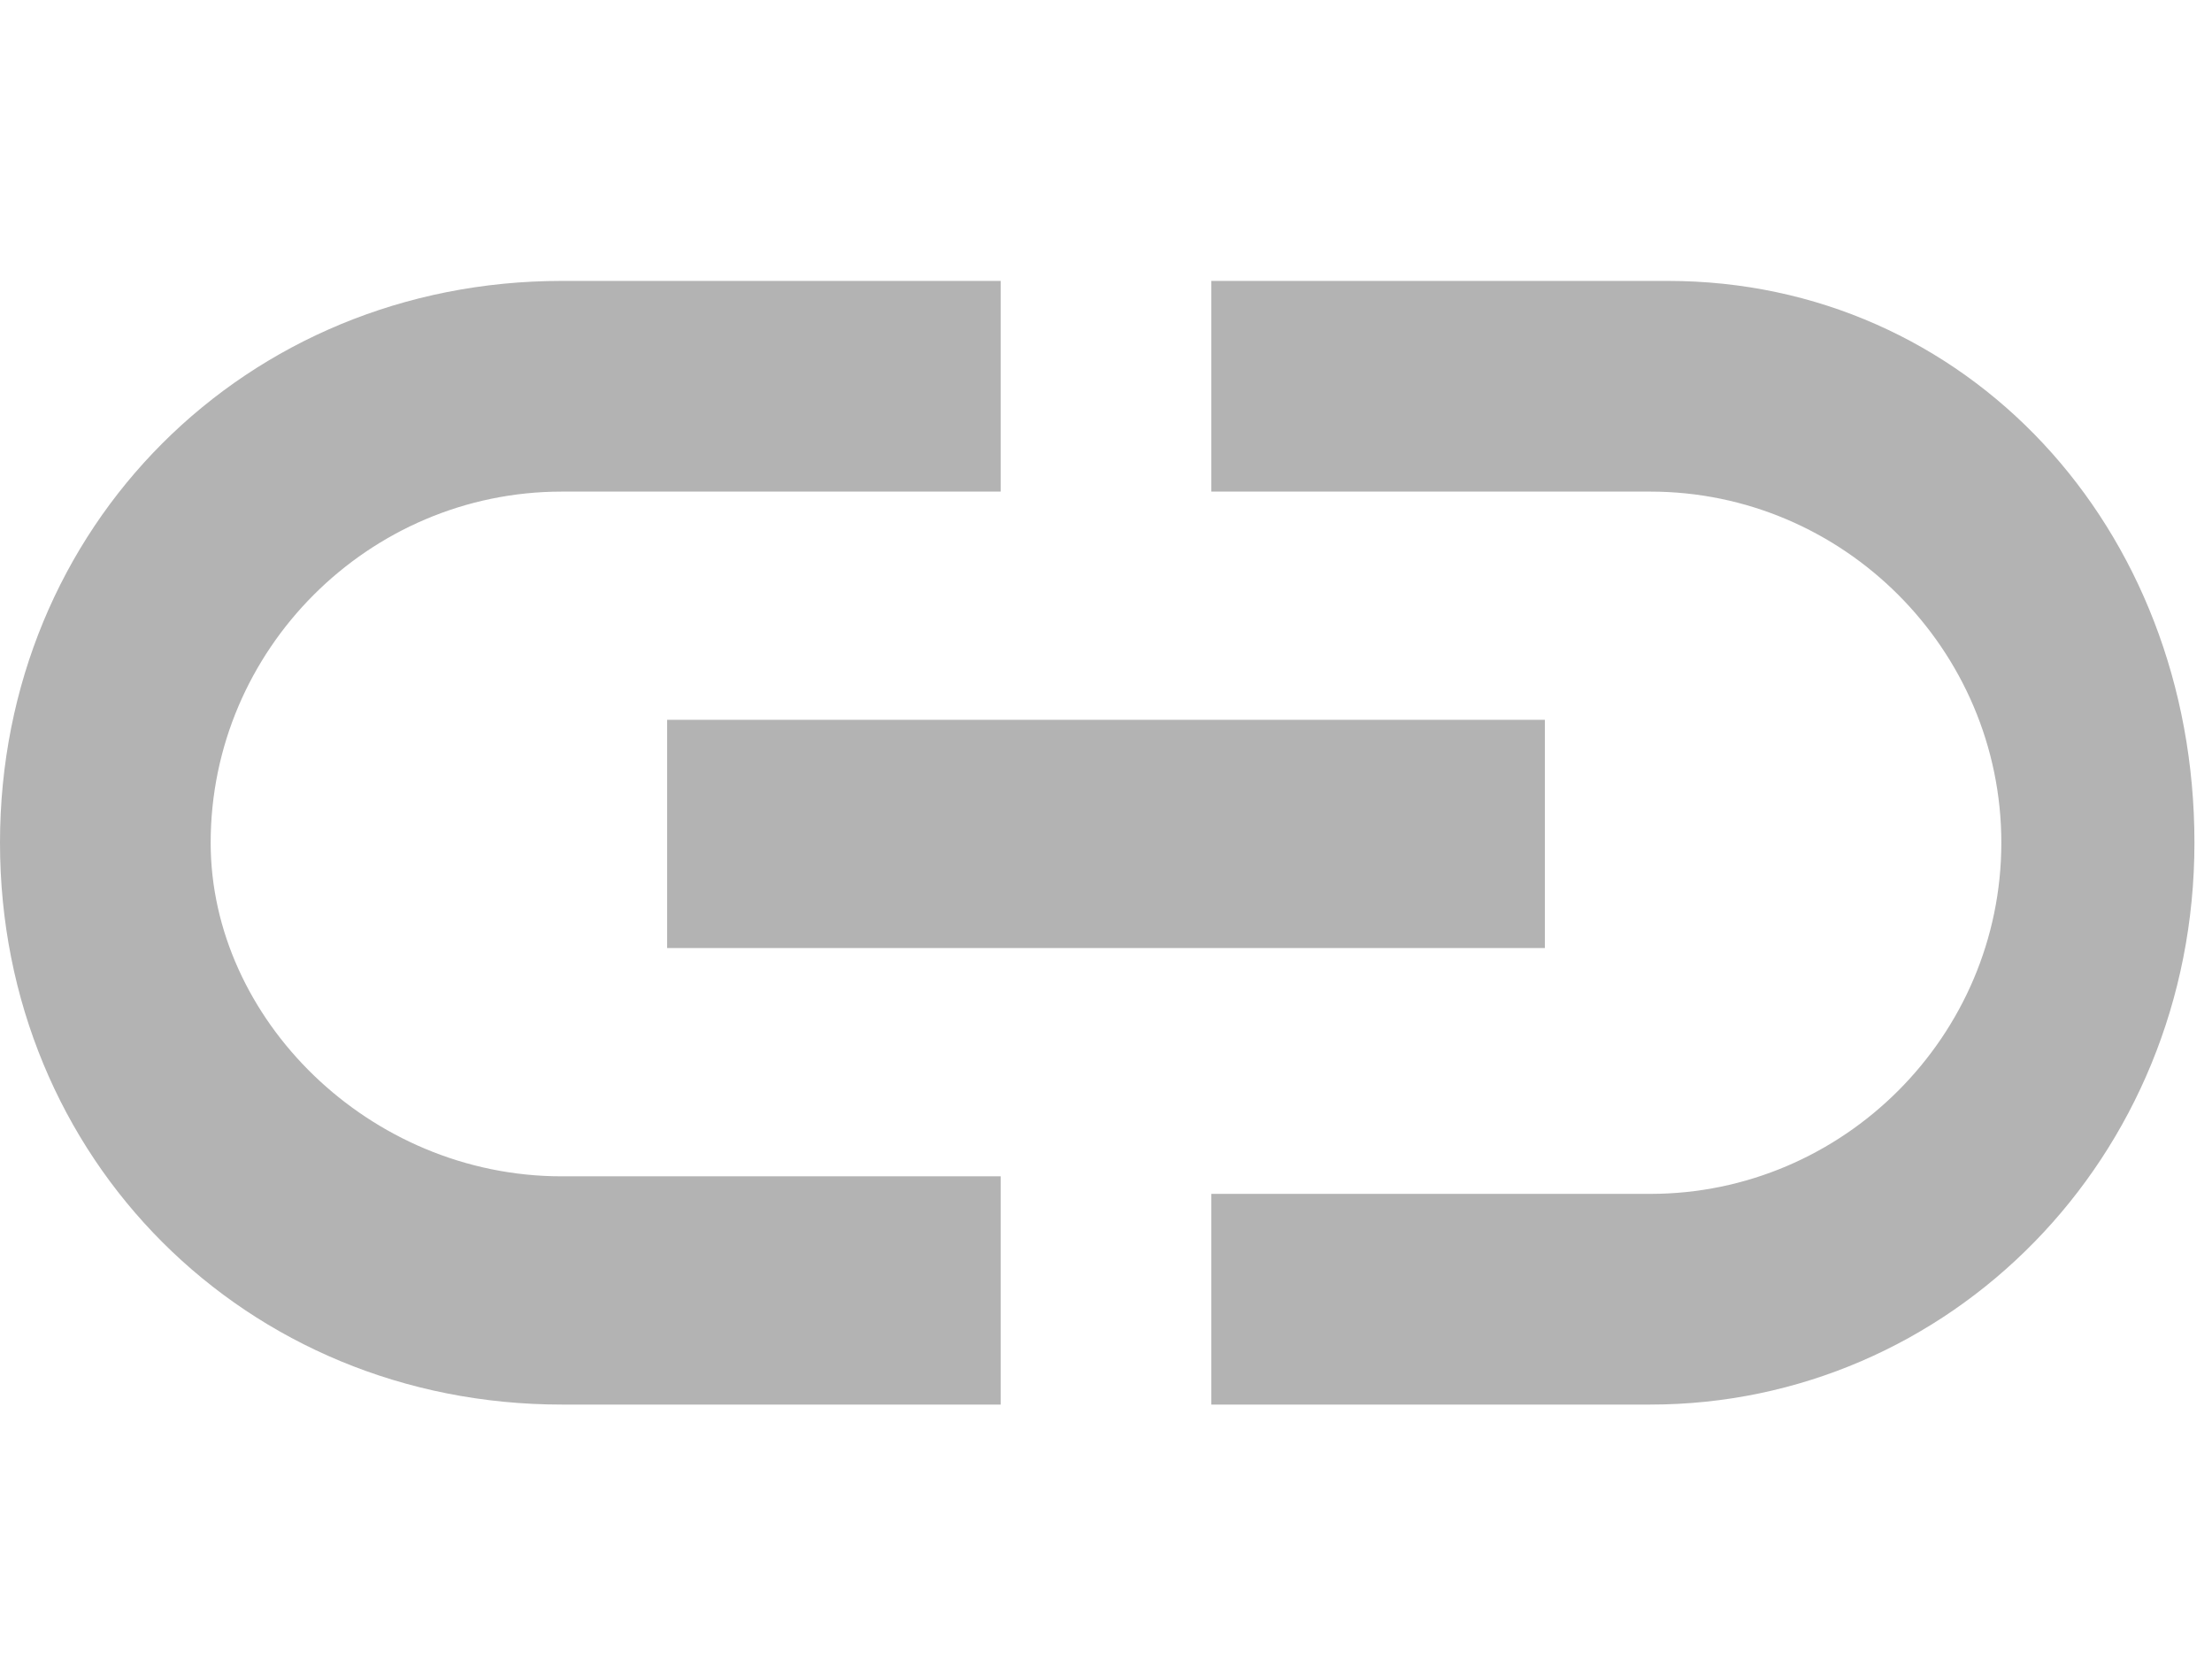 <?xml version="1.0" encoding="utf-8"?>
<!-- Generator: Adobe Illustrator 22.0.0, SVG Export Plug-In . SVG Version: 6.00 Build 0)  -->
<svg version="1.1" id="Capa_1" xmlns="http://www.w3.org/2000/svg" xmlns:xlink="http://www.w3.org/1999/xlink" x="0px" y="0px"
	 viewBox="0 0 12.6 9.5" style="enable-background:new 0 0 12.6 9.5;" xml:space="preserve">
<style type="text/css">
	.st0{fill:#B3B3B3;}
</style>
<path class="st0" d="M1.2,4.8c0-1.1,0.9-2,2-2h2.5V1.6H3.2C1.4,1.6,0,3,0,4.8S1.4,8,3.2,8h2.5V6.7H3.2C2.1,6.7,1.2,5.8,1.2,4.8z
	 M3.8,5.4h5V4.1h-5C3.8,4.1,3.8,5.4,3.8,5.4z M9.5,1.6H6.9v1.2h2.5c1.1,0,2,0.9,2,2s-0.9,2-2,2H6.9V8h2.5c1.7,0,3.1-1.4,3.1-3.2
	S11.2,1.6,9.5,1.6z"/>
</svg>
